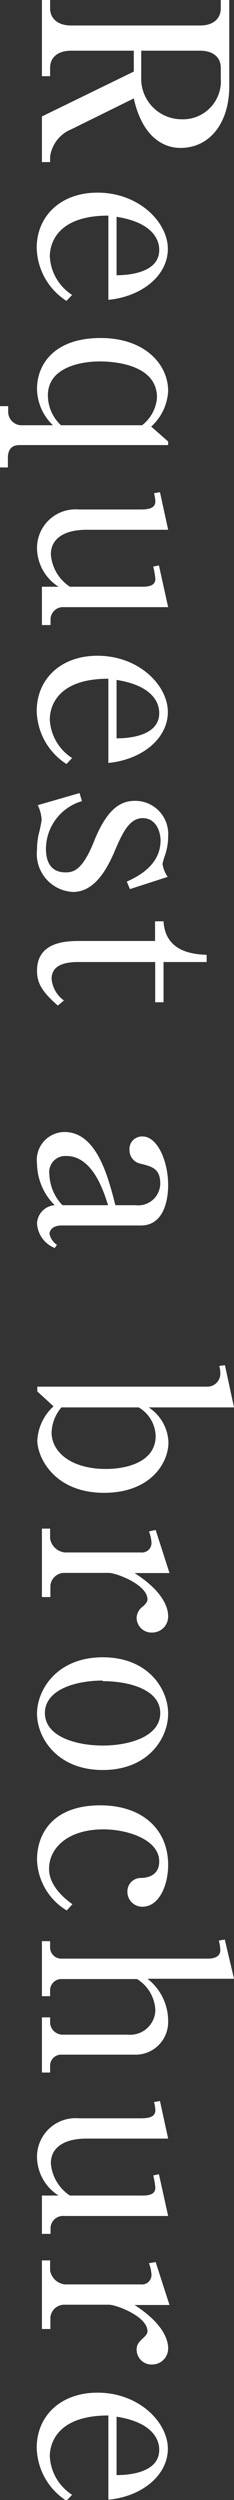 <svg xmlns="http://www.w3.org/2000/svg" width="15.74" height="167.67" viewBox="0 0 15.74 167.67">
  <rect x="0" y="0" width="15.74" height="167.67" fill="#333333" stroke="none"/>
  <title>btn-request</title>
  <g id="レイヤー_2" data-name="レイヤー 2">
    <g id="要素">
      <g>
        <path d="M15.42,5.8c0,2.39-1.27,4.12-3.28,4.12C10.83,9.92,9.53,9,9,6.6L4.8,8.67A2.32,2.32,0,0,0,3.37,10.5v.37H2.82V7.81L9,4.8V3.4H4.78c-.91,0-1.41.47-1.41,1.14v.57H2.82V0h.55V.57c0,.67.52,1.14,1.41,1.14h8.68c.91,0,1.39-.48,1.39-1.14V0h.57ZM9.5,3.4V5.15A2.72,2.72,0,0,0,12.19,8a2.55,2.55,0,0,0,2.66-2.75V4.54c0-.69-.51-1.14-1.39-1.14Z" style="fill: #fff"/>
        <path d="M7.29,14.46c-3.7,0-3.94,2.16-3.94,2.73a3.26,3.26,0,0,0,1.5,2.59l-.38.4a4.34,4.34,0,0,1-2-3.56c0-2.09,1.57-3.7,4.09-3.7,2.8,0,4.73,2,4.73,3.77s-1.71,3.19-4,3.42Zm.55,4c.61,0,2.87-.09,2.87-1.69,0-.26,0-1.78-2.87-2.23Z" style="fill: #fff"/>
        <path d="M3.56,28.52a3.44,3.44,0,0,1-1.07-2.45c0-1.56,1.09-3.4,4.28-3.4,3,0,4.54,1.79,4.54,3.55a3.46,3.46,0,0,1-1.14,2.39l1.14,1v.24h-10c-.55,0-.78.33-.78.86v.64H0V27.24H.55v.43a.91.91,0,0,0,.83.85Zm6,0a2.6,2.6,0,0,0,1-1.86c0-2.42-3.43-2.42-3.88-2.42-1,0-3.46.29-3.46,2.28a2.75,2.75,0,0,0,.88,2Z" style="fill: #fff"/>
        <path d="M2.82,39.35H3.94a3.1,3.1,0,0,1-1.45-2.56A2.59,2.59,0,0,1,5.3,34.17H9.45c.6,0,1-.1,1-.55a2.45,2.45,0,0,0-.09-.54l.4-.07.55,2.52H5.82c-1.45,0-2.4.56-2.4,1.66A2.86,2.86,0,0,0,4.7,39.35H9.6c.54,0,.85-.14.85-.53a5.73,5.73,0,0,0-.14-.82l.38-.08.62,2.8h-7a.84.84,0,0,0-.91.77v.43H2.82Z" style="fill: #fff"/>
        <path d="M7.29,45.52c-3.7,0-3.94,2.16-3.94,2.73a3.25,3.25,0,0,0,1.5,2.59l-.38.4a4.34,4.34,0,0,1-2-3.56c0-2.09,1.57-3.7,4.09-3.7,2.8,0,4.73,2,4.73,3.77s-1.71,3.19-4,3.42Zm.55,4c.61,0,2.87-.08,2.87-1.69,0-.26,0-1.78-2.87-2.23Z" style="fill: #fff"/>
        <path d="M8.74,59.63l-.21-.5c.54-.26,2.27-1,2.27-2.76,0-.59-.3-1.5-1.2-1.5s-1.36,1-1.84,2.1c-.64,1.56-1.51,2.85-2.84,2.85A2.55,2.55,0,0,1,2.49,57a5,5,0,0,1,.1-1A9.24,9.24,0,0,0,2.8,55,2.5,2.5,0,0,0,2.54,54l2.81-.81.16.54a3.36,3.36,0,0,0-2.42,3.18c0,.83.28,1.6,1.33,1.6.59,0,1.16-.24,1.9-2.07.9-2.25,1.82-2.73,2.77-2.73a2.22,2.22,0,0,1,2.22,2.37,3.91,3.91,0,0,1-.24,1.36,4.94,4.94,0,0,0-.14.5,2.08,2.08,0,0,0,.35.87Z" style="fill: #fff"/>
        <path d="M5.29,64.52c-.73,0-1.82.11-1.82,1.13A2,2,0,0,0,4.3,67.1l-.41.34c-1.07-.93-1.4-1.52-1.4-2.33,0-1.87,1.78-2,2.83-2h5.11V61.79H11c.12,2.13,2.15,2.21,2.9,2.25v.48H11v2.7h-.56v-2.7Z" style="fill: #fff"/>
        <path d="M3.68,83.7a1.9,1.9,0,0,1-1.19-1.63,1.28,1.28,0,0,1,1.19-1.24,4,4,0,0,1-1.19-2.78,1.88,1.88,0,0,1,1.84-2.13c2.18,0,2.94,3,3.43,4.91H9.12a1.48,1.48,0,0,0,1.66-1.45c0-1-.55-1.14-1.31-1.33a.92.92,0,0,1-.76-.93.84.84,0,0,1,.88-.9c1,0,1.72,1.66,1.72,3.26,0,1.14-.36,2.71-1.83,2.71H4.16c-.72,0-.83.42-.83.56a1.18,1.18,0,0,0,.5.74Zm3.59-2.87c-.26-.81-1-3.3-2.8-3.3a1.08,1.08,0,0,0-1.15,1.24,3.15,3.15,0,0,0,.88,2.06Z" style="fill: #fff"/>
        <path d="M15.13,91.56l.61,2.83H10a2.93,2.93,0,0,1,1.33,2.35c0,1.38-1.21,3.38-4.33,3.38-3.35,0-4.49-2.38-4.49-3.52a3.34,3.34,0,0,1,1.09-2.28l-1.09-1V93h11.4a.87.87,0,0,0,.91-.89,1.86,1.86,0,0,0-.07-.5Zm-11,2.83a2.74,2.74,0,0,0-.66,1.69c0,1.28,1.28,2.44,3.66,2.44,1.49,0,3.34-.52,3.34-2.21a2.3,2.3,0,0,0-1.14-1.92Z" style="fill: #fff"/>
        <path d="M10.47,102.61l.93,2.89H9.05c2.13,1.36,2.26,2.52,2.26,2.9a1.07,1.07,0,0,1-1.05,1.09,1,1,0,0,1-1.07-1,1,1,0,0,1,.45-.77c.22-.21.28-.33.28-.45,0-1-2.11-1.78-2.6-1.78h-3a.94.94,0,0,0-.93.83v.79H2.82v-4.59h.55v.67a1.12,1.12,0,0,0,1,.93h5.1a.64.64,0,0,0,.72-.65,2.4,2.4,0,0,0-.17-.76Z" style="fill: #fff"/>
        <path d="M6.91,118.71c-3.09,0-4.42-2.19-4.42-3.78s1.33-3.78,4.42-3.78,4.4,2.16,4.4,3.78S10,118.71,6.91,118.71Zm0-6c-1.78,0-3.89.59-3.89,2.18s2.13,2.18,3.89,2.18,3.87-.59,3.87-2.18S8.65,112.75,6.91,112.75Z" style="fill: #fff"/>
        <path d="M4.49,128.13a4.11,4.11,0,0,1-2-3.41c0-1.67,1-3.64,4.26-3.64,2.8,0,4.56,1.59,4.56,4,0,1.35-.6,2.8-1.74,2.8a1,1,0,0,1-1-1,.9.9,0,0,1,.91-.93c.37,0,1.23-.12,1.23-1.11,0-1.46-2.13-2.15-3.75-2.15-2.42,0-3.66,1.27-3.66,2.64,0,.26,0,1.26,1.57,2.38Z" style="fill: #fff"/>
        <path d="M15.74,132.71H9.92a3.59,3.59,0,0,1,1.39,2.85A2.19,2.19,0,0,1,9,137.8H4.11a.74.74,0,0,0-.74.73V139H2.82v-3.7h.55v.4a.85.85,0,0,0,.86.76H8.62a1.69,1.69,0,0,0,1.83-1.64,2.59,2.59,0,0,0-1.23-2.09H4.15a.76.76,0,0,0-.78.7v.45H2.82v-3.69h.55v.46a.75.75,0,0,0,.79.71H14c.25,0,.82-.05.82-.57a2.87,2.87,0,0,0-.1-.64l.4-.07Z" style="fill: #fff"/>
        <path d="M2.82,147.25H3.94a3.1,3.1,0,0,1-1.45-2.56,2.59,2.59,0,0,1,2.81-2.62H9.45c.6,0,1-.1,1-.55a2.45,2.45,0,0,0-.09-.54l.4-.07.55,2.52H5.82c-1.45,0-2.4.56-2.4,1.66a2.87,2.87,0,0,0,1.28,2.16H9.6c.54,0,.85-.14.85-.53a5.73,5.73,0,0,0-.14-.82l.38-.08.62,2.8h-7a.84.84,0,0,0-.91.77v.43H2.82Z" style="fill: #fff"/>
        <path d="M10.47,151.71l.93,2.88H9.05c2.13,1.37,2.26,2.53,2.26,2.91a1.07,1.07,0,0,1-1.05,1.08,1,1,0,0,1-1.07-1c0-.38.21-.55.45-.78s.28-.33.28-.45c0-1-2.11-1.78-2.6-1.78h-3a.94.94,0,0,0-.93.83v.8H2.82v-4.6h.55v.68a1.13,1.13,0,0,0,1,.93h5.1a.64.64,0,0,0,.72-.66,2.53,2.53,0,0,0-.17-.76Z" style="fill: #fff"/>
        <path d="M7.29,162c-3.7,0-3.94,2.16-3.94,2.73a3.25,3.25,0,0,0,1.5,2.59l-.38.4a4.34,4.34,0,0,1-2-3.56c0-2.09,1.57-3.69,4.09-3.69,2.8,0,4.73,2,4.73,3.76s-1.71,3.2-4,3.42Zm.55,4c.61,0,2.87-.08,2.87-1.69,0-.26,0-1.78-2.87-2.23Z" style="fill: #fff"/>
      </g>
    </g>
  </g>
</svg>
